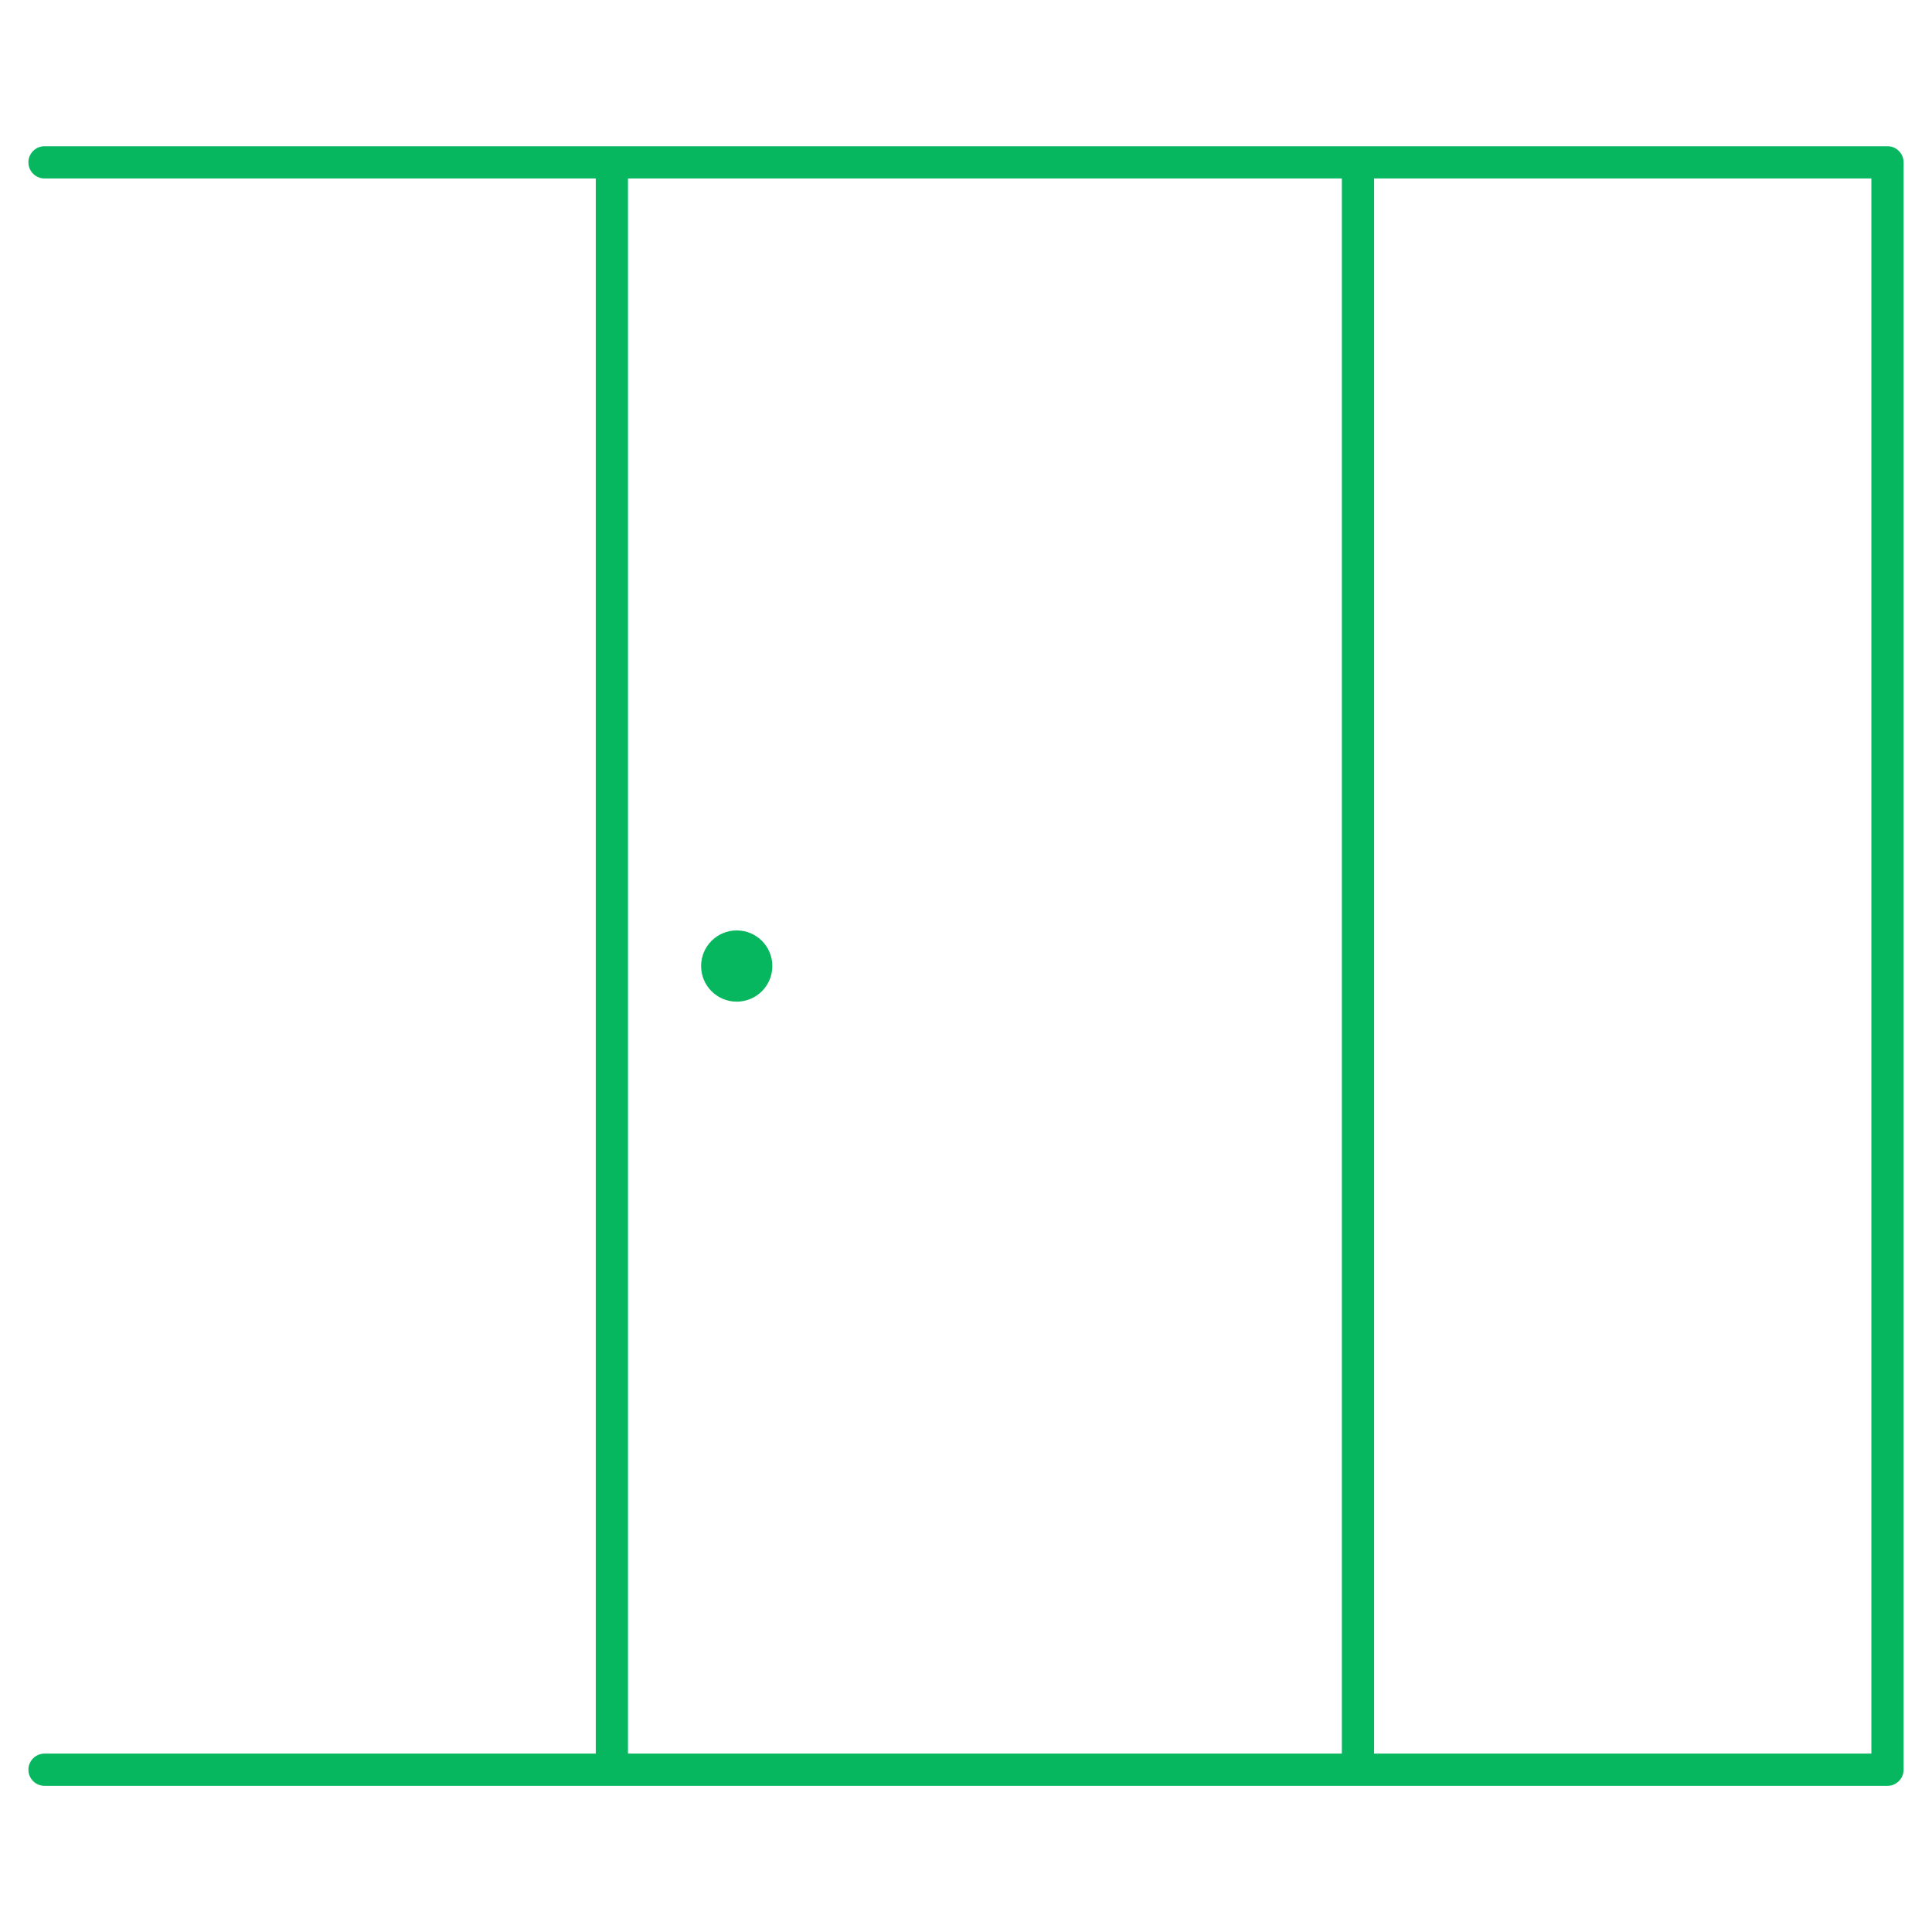 <?xml version="1.0" encoding="UTF-8" standalone="no"?><!DOCTYPE svg PUBLIC "-//W3C//DTD SVG 1.1//EN" "http://www.w3.org/Graphics/SVG/1.1/DTD/svg11.dtd"><svg width="100%" height="100%" viewBox="0 0 700 700" version="1.1" xmlns="http://www.w3.org/2000/svg" xmlns:xlink="http://www.w3.org/1999/xlink" xml:space="preserve" xmlns:serif="http://www.serif.com/" style="fill-rule:evenodd;clip-rule:evenodd;stroke-linejoin:round;stroke-miterlimit:2;"><g><path d="M689.706,58.823c0,-3.223 -2.613,-5.836 -5.836,-5.836l-191.854,0l-68.822,0l-201.498,0l-205.566,0c-3.223,0 -5.836,2.613 -5.836,5.836c0,3.223 2.613,5.836 5.836,5.836l199.73,0l0,570.706l-199.73,0c-3.223,0 -5.836,2.613 -5.836,5.836c0,3.223 2.613,5.836 5.836,5.836l667.74,0c0.201,0 0.4,-0.01 0.597,-0.03c0.778,-0.079 1.51,-0.311 2.167,-0.665c0.006,-0.003 0.012,-0.006 0.019,-0.009c0.247,-0.134 0.48,-0.291 0.704,-0.459c1.275,-0.952 2.151,-2.408 2.32,-4.077c0.02,-0.196 0.03,-0.396 0.03,-0.598l0,-582.376l-0.001,0Zm-265.782,576.542l-196.392,0l0,-570.706l258.649,0l0,570.706l-62.257,0Zm73.928,0l0,-570.706l180.182,0l0,570.706l-180.182,0Z" style="fill:#07b75f;fill-rule:nonzero;"/><circle cx="266.93" cy="350.015" r="12.906" style="fill:#07b75f;"/></g></svg>